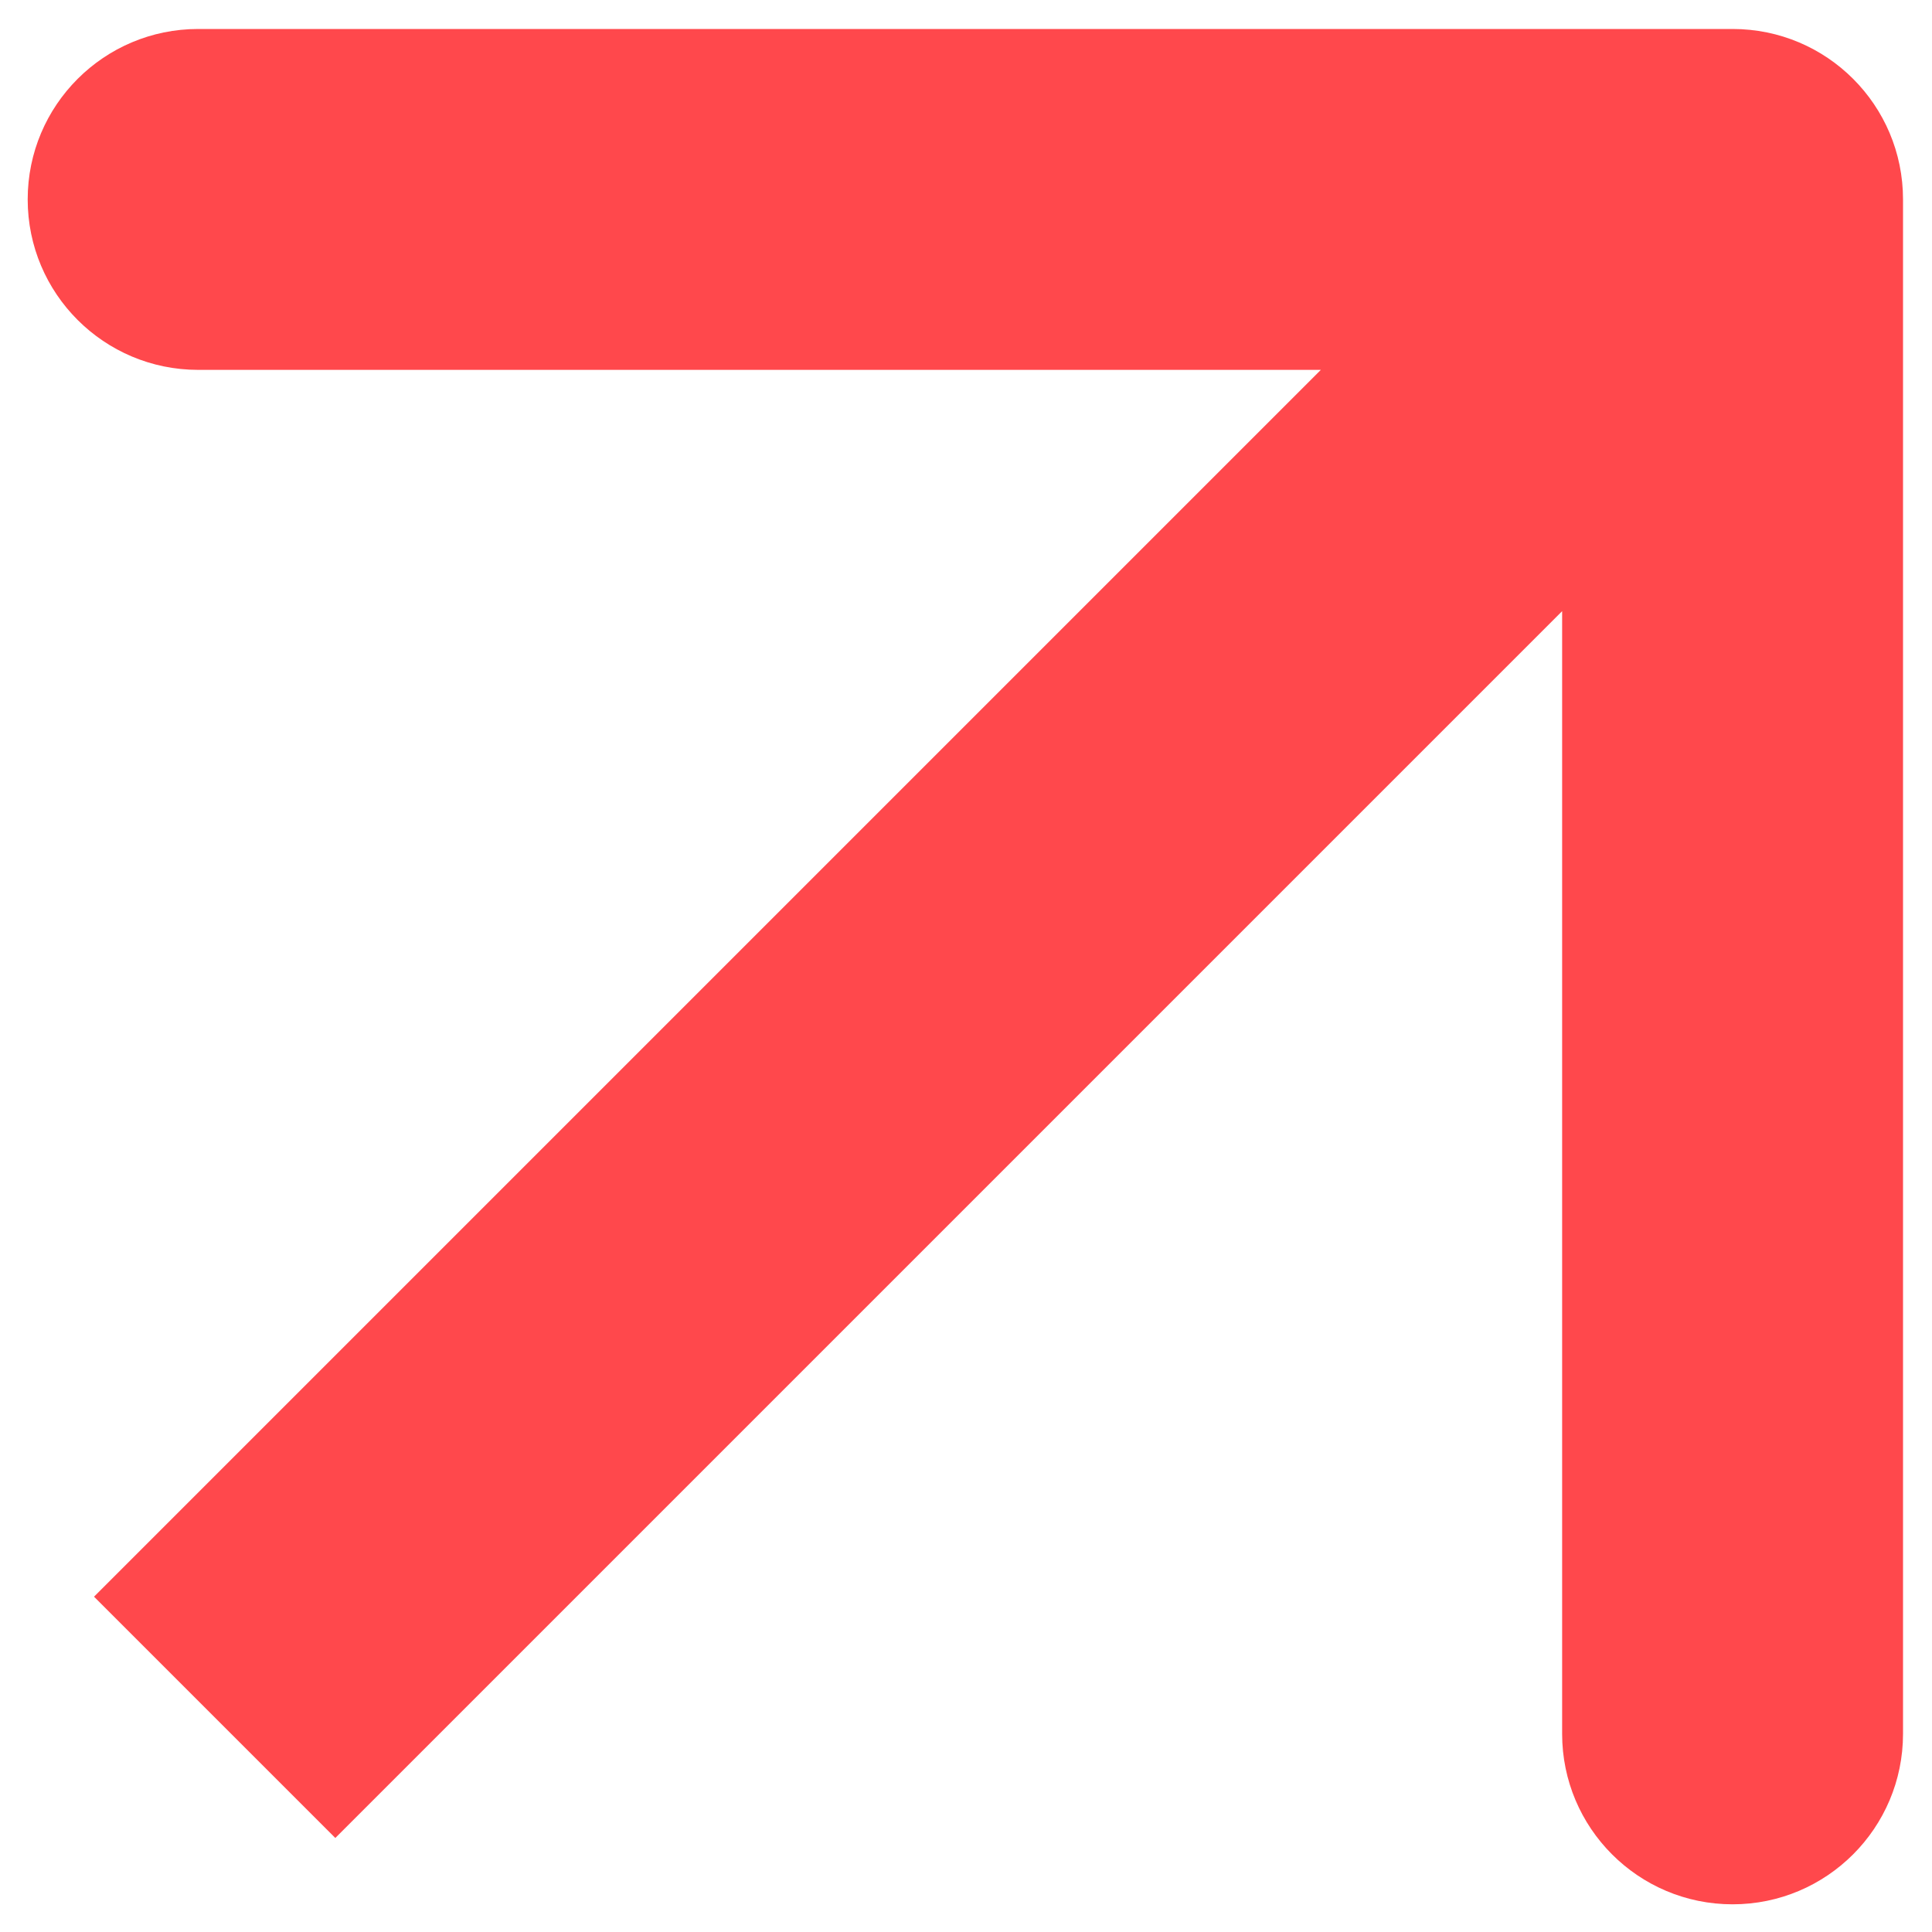 <svg width="9" height="9" viewBox="0 0 9 9" fill="none" xmlns="http://www.w3.org/2000/svg">
<path d="M8.865 0.929C8.865 0.49 8.51 0.135 8.071 0.135L0.923 0.135C0.485 0.135 0.129 0.49 0.129 0.929C0.129 1.368 0.485 1.723 0.923 1.723H7.277V8.077C7.277 8.515 7.632 8.871 8.071 8.871C8.51 8.871 8.865 8.515 8.865 8.077L8.865 0.929ZM1.562 8.562L8.633 1.491L7.509 0.367L0.438 7.438L1.562 8.562Z" fill="#FF484C"/>
</svg>
